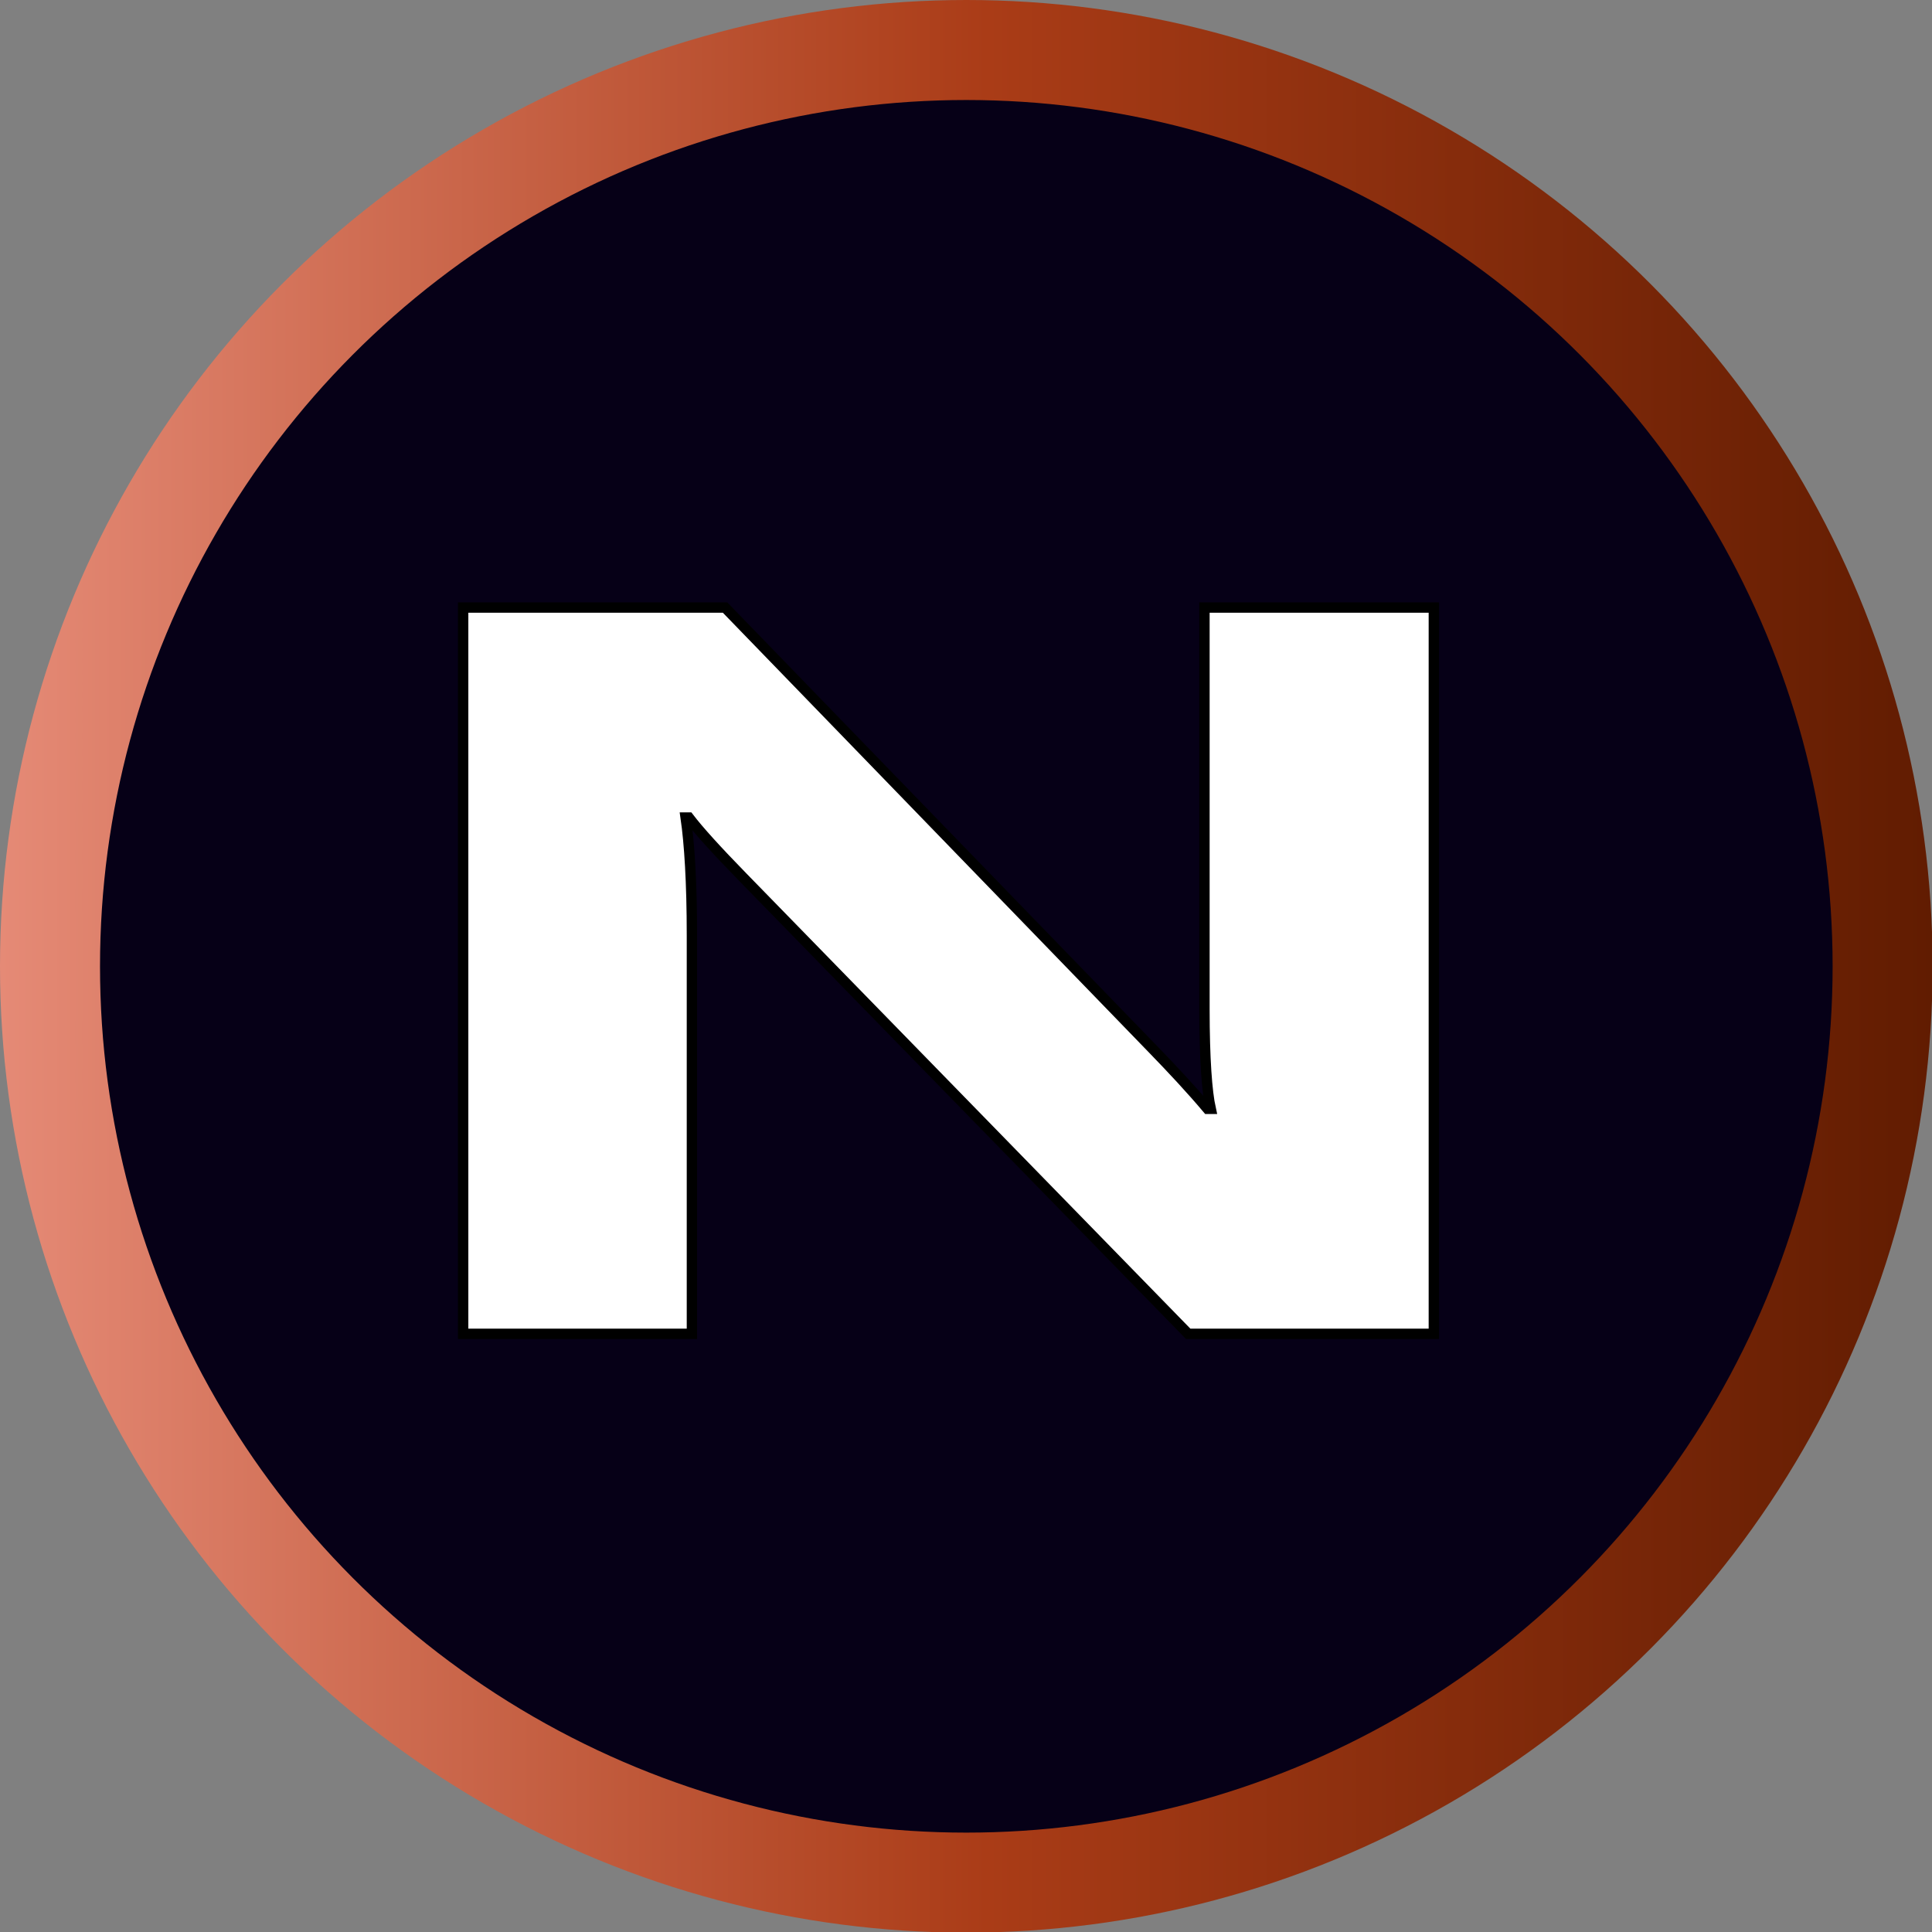 <?xml version="1.0" encoding="utf-8"?>
<!-- Generator: Adobe Illustrator 25.1.0, SVG Export Plug-In . SVG Version: 6.00 Build 0)  -->
<svg version="1.1" id="Слой_1" xmlns="http://www.w3.org/2000/svg" xmlns:xlink="http://www.w3.org/1999/xlink" x="0px" y="0px"
	 viewBox="0 0 309.1 309.1" enable-background="new 0 0 309.1 309.1" xml:space="preserve">
<rect x="0" y="0" width="309.1" height="309.1" fill="#808080" stroke="none"/>
<linearGradient id="SVGID_1_" gradientUnits="userSpaceOnUse" x1="0" y1="154.553" x2="309.106" y2="154.553">
	<stop  offset="0" style="stop-color:#E58A76"/>
	<stop  offset="0.511" style="stop-color:#AA3C17"/>
	<stop  offset="1" style="stop-color:#611C01"/>
</linearGradient>
<circle fill="#060017" stroke="url(#SVGID_1_)" stroke-width="16" stroke-miterlimit="10" cx="154.6" cy="154.6" r="146.6"/>
<g>
	<path fill="#FFFFFF" stroke="#000000" stroke-width="1.658" d="M229.4,213.4h-39.3l-71.2-73c-4.2-4.3-7.1-7.5-8.7-9.6h-0.5
		c0.6,4.1,1,10.4,1,18.8v63.8H74.1V97.2H116l68.5,70.7c3.1,3.2,6,6.3,8.7,9.5h0.5c-0.6-2.7-1-8-1-16V97.2h36.7V213.4z"/>
</g>
</svg>

